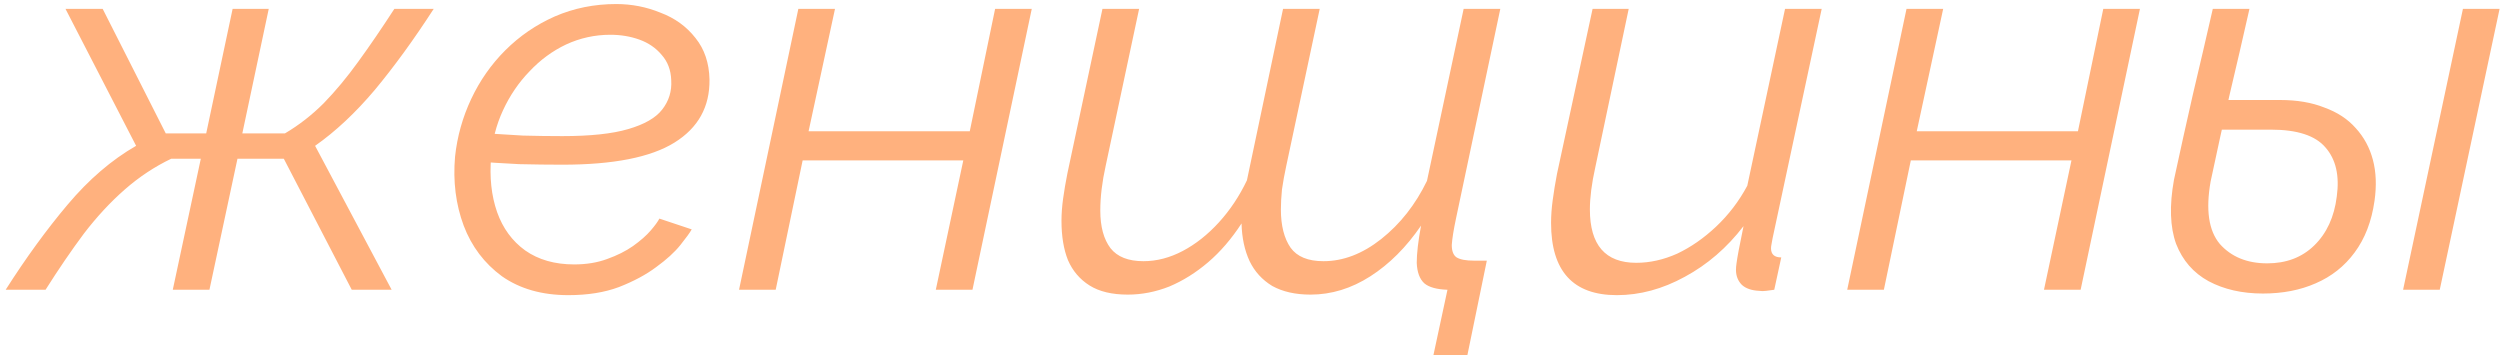 <?xml version="1.0" encoding="UTF-8"?> <svg xmlns="http://www.w3.org/2000/svg" width="371" height="53" viewBox="0 0 371 53" fill="none"><path d="M0.84 43C3.827 38.307 6.893 34.093 10.04 30.36C13.187 26.627 16.573 23.72 20.2 21.64L9.72 1.32H15.24L24.6 19.8H30.6L34.52 1.32H39.88L35.96 19.8H42.28C44.36 18.573 46.28 17.08 48.04 15.32C49.8 13.507 51.507 11.453 53.16 9.16C54.867 6.813 56.653 4.2 58.52 1.32H64.36C61.427 5.853 58.52 9.853 55.64 13.32C52.76 16.733 49.8 19.507 46.76 21.64L58.12 43H52.2L42.12 23.56H35.24L31.08 43H25.64L29.8 23.56H25.4C22.947 24.733 20.653 26.253 18.52 28.12C16.387 29.987 14.36 32.173 12.44 34.68C10.573 37.187 8.68 39.96 6.76 43H0.84ZM84.33 43.8C80.437 43.8 77.157 42.867 74.49 41C71.877 39.08 69.983 36.573 68.81 33.48C67.637 30.333 67.21 26.92 67.53 23.24C67.85 20.253 68.65 17.4 69.93 14.68C71.21 11.96 72.89 9.56 74.97 7.48C77.103 5.347 79.557 3.667 82.33 2.44C85.157 1.213 88.197 0.6 91.45 0.6C93.743 0.6 95.93 1.027 98.01 1.88C100.143 2.68 101.877 3.933 103.21 5.64C104.543 7.293 105.237 9.347 105.29 11.8C105.343 15.853 103.61 18.973 100.09 21.16C96.57 23.347 91.023 24.44 83.45 24.44C81.423 24.44 79.29 24.413 77.05 24.36C74.81 24.253 72.33 24.093 69.61 23.88L71.05 19.72C73.45 19.88 75.637 20.013 77.61 20.12C79.583 20.173 81.53 20.2 83.45 20.2C87.61 20.2 90.863 19.853 93.21 19.16C95.61 18.467 97.29 17.507 98.25 16.28C99.263 15 99.717 13.533 99.61 11.88C99.557 10.387 99.077 9.133 98.17 8.12C97.317 7.107 96.223 6.36 94.89 5.88C93.557 5.4 92.117 5.16 90.57 5.16C88.277 5.16 86.09 5.64 84.01 6.6C81.983 7.56 80.17 8.893 78.57 10.6C76.97 12.253 75.663 14.173 74.65 16.36C73.637 18.547 73.05 20.84 72.89 23.24C72.623 26.28 72.917 29.027 73.77 31.48C74.623 33.88 76.01 35.773 77.93 37.16C79.903 38.547 82.33 39.24 85.21 39.24C87.023 39.24 88.65 38.973 90.09 38.44C91.583 37.907 92.863 37.267 93.93 36.52C95.05 35.72 95.93 34.947 96.57 34.2C97.21 33.453 97.637 32.867 97.85 32.44L102.65 34.04C102.383 34.52 101.823 35.293 100.97 36.36C100.117 37.427 98.917 38.52 97.37 39.64C95.877 40.76 94.037 41.747 91.85 42.6C89.717 43.4 87.21 43.8 84.33 43.8ZM109.673 43L118.473 1.32H123.913L119.993 19.48H143.913L147.673 1.32H153.113L144.313 43H138.873L142.953 23.8H119.113L115.113 43H109.673ZM212.724 52.68L214.804 43C213.204 42.947 212.058 42.627 211.364 42.04C210.671 41.4 210.298 40.387 210.244 39C210.244 37.613 210.458 35.773 210.884 33.48C208.698 36.68 206.191 39.187 203.364 41C200.538 42.813 197.578 43.72 194.484 43.72C192.244 43.72 190.351 43.293 188.804 42.44C187.311 41.533 186.191 40.307 185.444 38.76C184.698 37.16 184.298 35.293 184.244 33.16C182.751 35.453 181.098 37.373 179.284 38.92C177.471 40.467 175.551 41.667 173.524 42.52C171.498 43.32 169.444 43.72 167.364 43.72C165.018 43.72 163.124 43.267 161.684 42.36C160.244 41.453 159.178 40.2 158.484 38.6C157.844 37 157.524 35.053 157.524 32.76C157.524 31.747 157.604 30.653 157.764 29.48C157.924 28.307 158.138 27.053 158.404 25.72L163.604 1.32H169.044L164.084 24.6C163.551 27 163.284 29.213 163.284 31.24C163.284 33.64 163.791 35.507 164.804 36.84C165.818 38.12 167.444 38.76 169.684 38.76C171.658 38.76 173.604 38.253 175.524 37.24C177.444 36.227 179.231 34.813 180.884 33C182.538 31.187 183.924 29.107 185.044 26.76L190.404 1.32H195.844L190.884 24.6C190.618 25.827 190.404 27 190.244 28.12C190.138 29.187 190.084 30.173 190.084 31.08C190.084 33.48 190.564 35.373 191.524 36.76C192.484 38.093 194.111 38.76 196.404 38.76C199.338 38.76 202.191 37.667 204.964 35.48C207.791 33.24 210.058 30.36 211.764 26.84L217.204 1.32H222.644L216.084 32.36C215.711 34.12 215.498 35.453 215.444 36.36C215.444 37.267 215.684 37.88 216.164 38.2C216.698 38.52 217.551 38.68 218.724 38.68H220.644L217.764 52.68H212.724ZM239.939 43.8C233.432 43.8 230.179 40.227 230.179 33.08C230.179 32.013 230.259 30.893 230.419 29.72C230.579 28.493 230.792 27.187 231.059 25.8L236.339 1.32H241.699L236.739 24.84C236.205 27.24 235.939 29.32 235.939 31.08C235.939 36.36 238.232 39 242.819 39C244.845 39 246.872 38.547 248.899 37.64C250.925 36.68 252.845 35.347 254.659 33.64C256.525 31.88 258.072 29.853 259.299 27.56L264.899 1.32H270.339L263.059 35.32C263.005 35.64 262.952 35.933 262.899 36.2C262.845 36.467 262.819 36.68 262.819 36.84C262.819 37.747 263.325 38.2 264.339 38.2L263.299 43C262.872 43.053 262.472 43.107 262.099 43.16C261.725 43.213 261.379 43.213 261.059 43.16C259.939 43.107 259.085 42.813 258.499 42.28C257.912 41.693 257.619 40.947 257.619 40.04C257.619 39.773 257.645 39.453 257.699 39.08C257.752 38.653 257.859 38.013 258.019 37.16C258.179 36.307 258.419 35.107 258.739 33.56C256.285 36.76 253.379 39.267 250.019 41.08C246.712 42.893 243.352 43.8 239.939 43.8ZM274.126 43L282.926 1.32H288.366L284.446 19.48H308.366L312.126 1.32H317.566L308.766 43H303.326L307.406 23.8H283.566L279.566 43H274.126ZM335.818 43.56C332.724 43.56 330.031 42.947 327.738 41.72C325.498 40.493 323.898 38.653 322.938 36.2C322.031 33.693 321.924 30.52 322.618 26.68C323.524 22.467 324.458 18.253 325.418 14.04C326.431 9.773 327.418 5.533 328.378 1.32H333.818C332.858 5.587 331.871 9.853 330.858 14.12C329.898 18.387 328.964 22.653 328.058 26.92C327.311 31.133 327.764 34.227 329.418 36.2C331.124 38.12 333.471 39.08 336.458 39.08C339.284 39.08 341.604 38.2 343.418 36.44C345.284 34.627 346.404 32.2 346.778 29.16C347.204 26.067 346.644 23.64 345.098 21.88C343.604 20.12 340.911 19.24 337.018 19.24H327.738L328.458 14.84H338.378C340.884 14.84 343.071 15.213 344.938 15.96C346.858 16.653 348.404 17.667 349.578 19C350.804 20.333 351.658 21.907 352.138 23.72C352.618 25.533 352.698 27.56 352.378 29.8C351.951 32.84 350.964 35.4 349.418 37.48C347.924 39.507 346.004 41.027 343.658 42.04C341.364 43.053 338.751 43.56 335.818 43.56ZM365.498 1.32H370.938L362.058 43H356.618L365.498 1.32Z" fill="#FFB17E"></path></svg> 